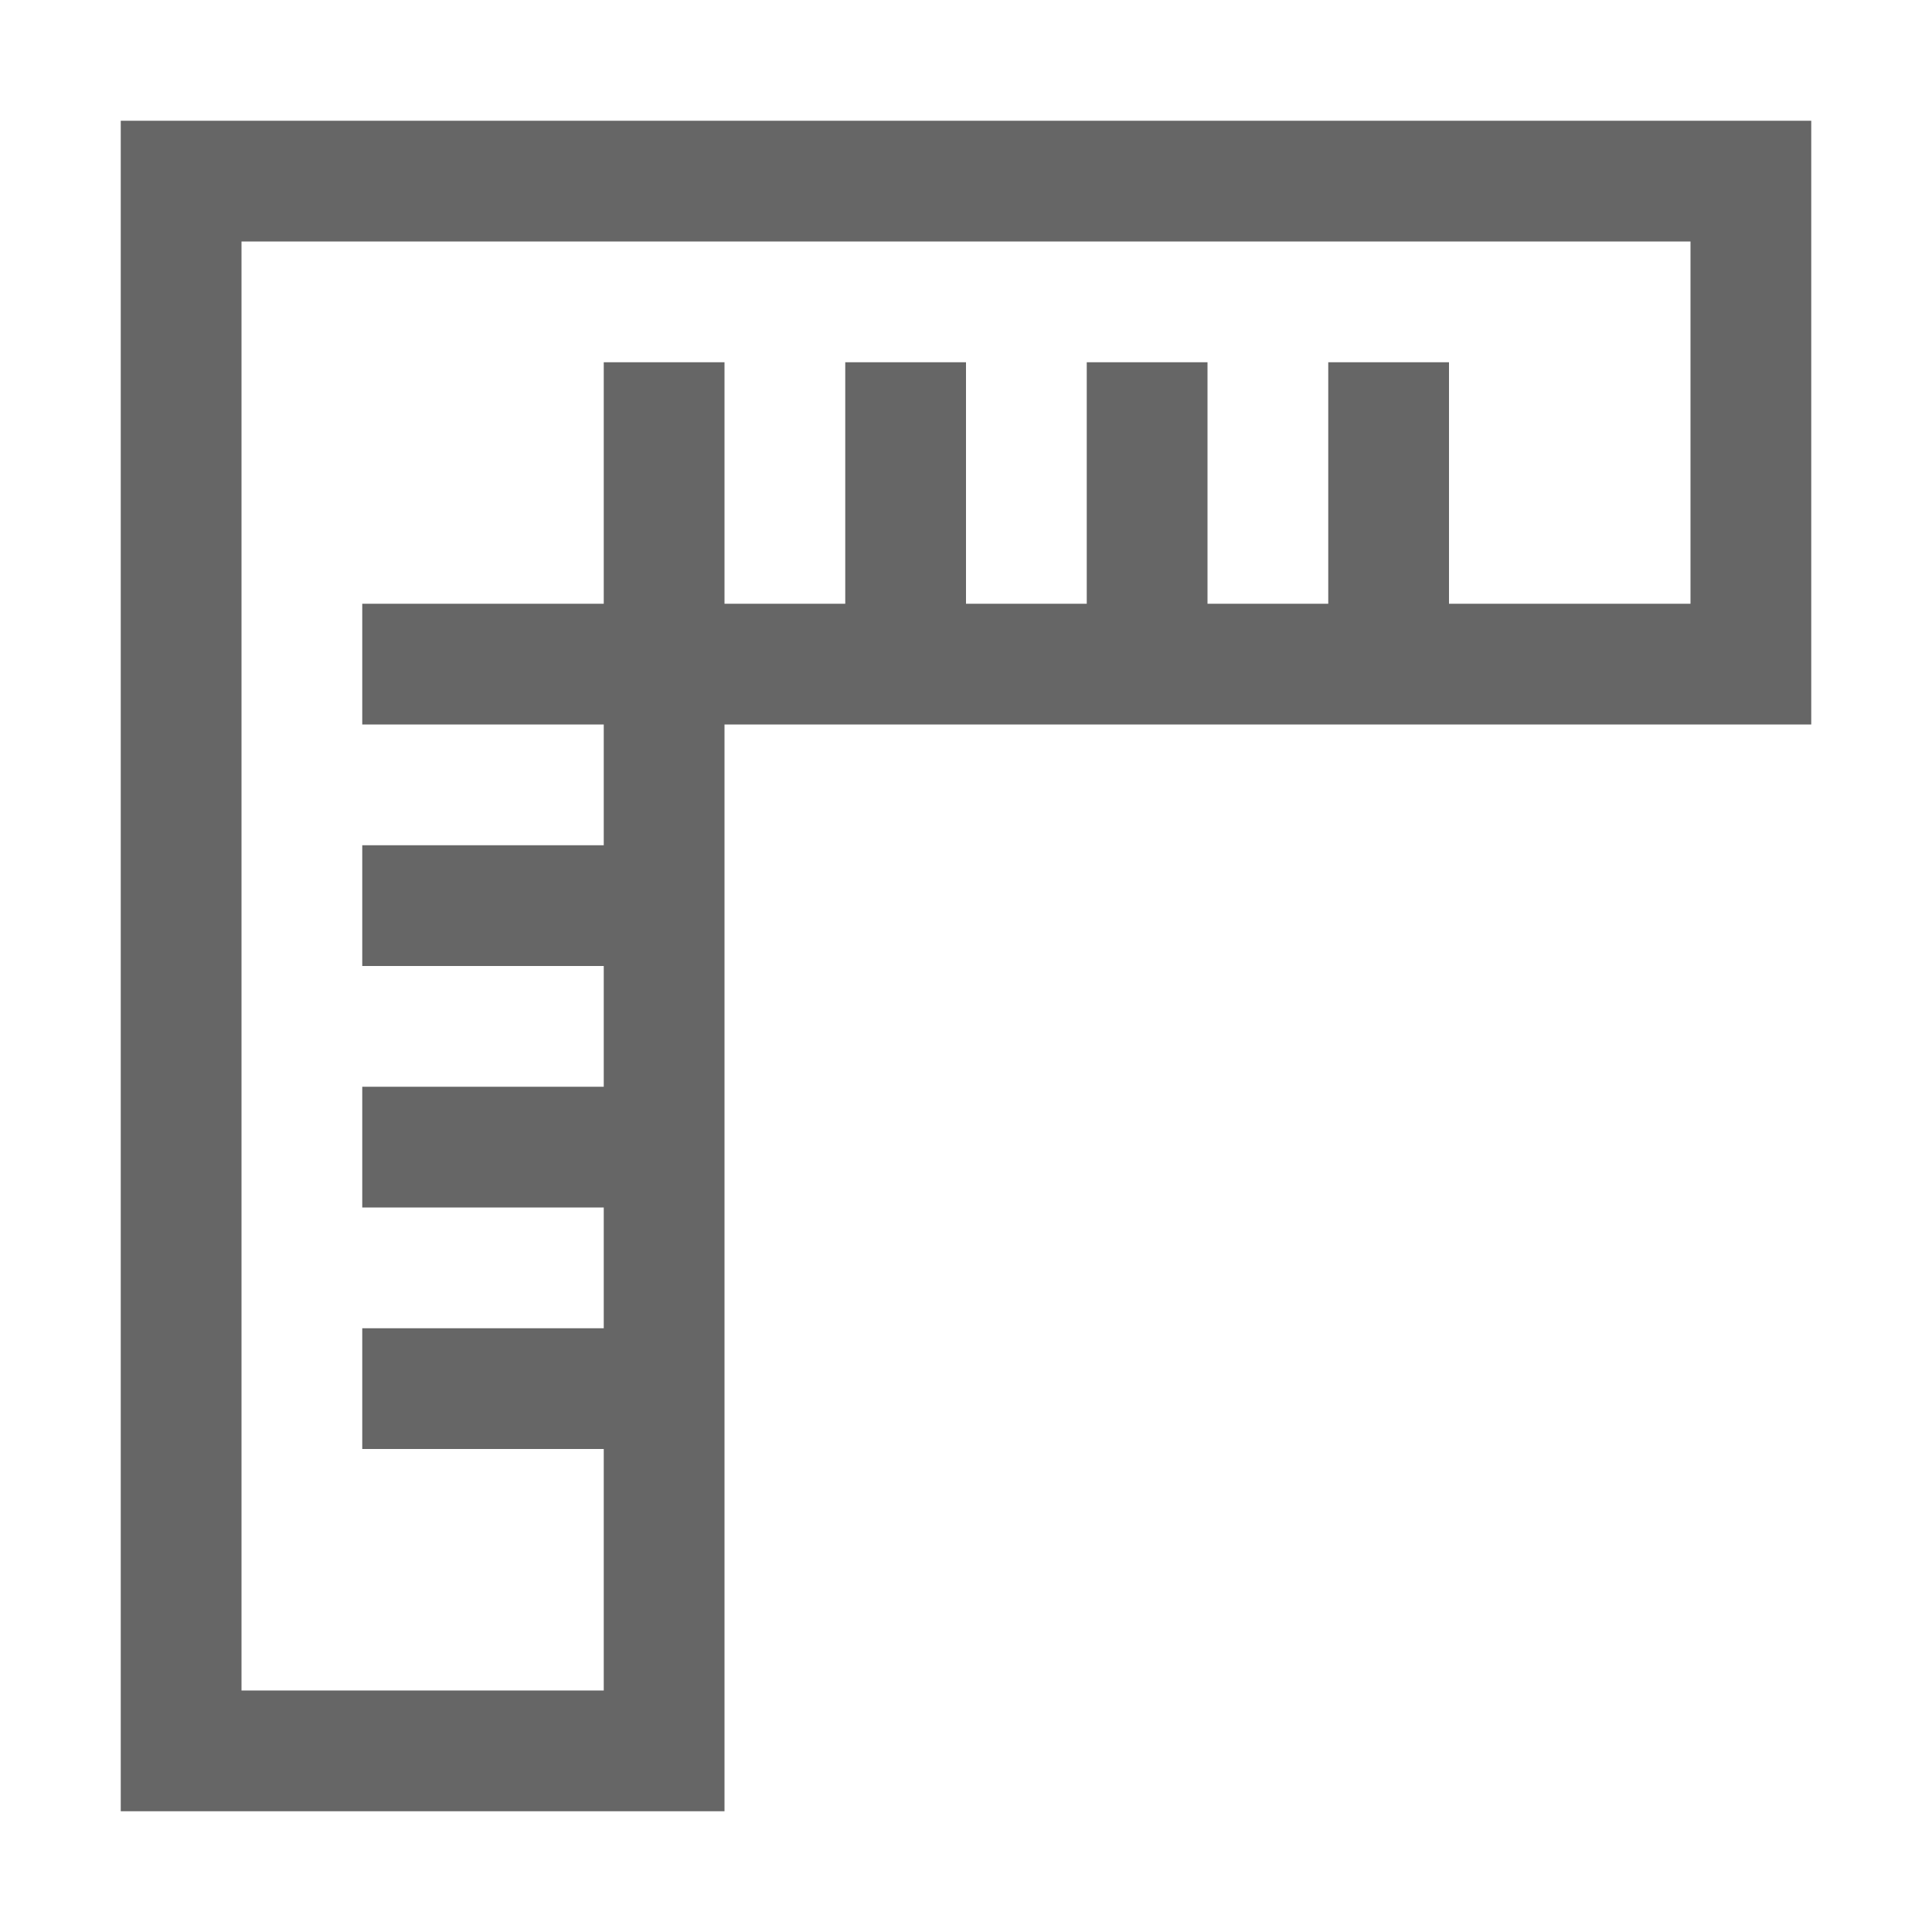 <?xml version="1.0" encoding="UTF-8"?>
<svg width="48px" height="48px" viewBox="0 0 48 48" version="1.1" xmlns="http://www.w3.org/2000/svg" xmlns:xlink="http://www.w3.org/1999/xlink">
    <!-- Generator: Sketch 52.6 (67491) - http://www.bohemiancoding.com/sketch -->
    <title>mac-toolbar-view-rulers</title>
    <desc>Created with Sketch.</desc>
    <g id="mac-toolbar-view-rulers" stroke="none" stroke-width="1" fill="none" fill-rule="evenodd">
        <rect id="container" fill="#FFFFFF" opacity="0" x="0" y="0" width="48" height="48"></rect>
        <path d="M6,6 L6,42 L15,42 L15,36 L9,36 L9,33 L15,33 L15,30 L9,30 L9,27 L15,27 L15,24 L9,24 L9,21 L15,21 L15,18 L9,18 L9,15 L15,15 L15,9 L18,9 L18,15 L21,15 L21,9 L24,9 L24,15 L27,15 L27,9 L30,9 L30,15 L33,15 L33,9 L36,9 L36,15 L42,15 L42,6 L6,6 Z M3,45 L3,3 L45,3 L45,18 L18,18 L18,45 L3,45 Z" id="obj" fill-opacity="0.6" fill="#000000"></path>
    </g>
</svg>